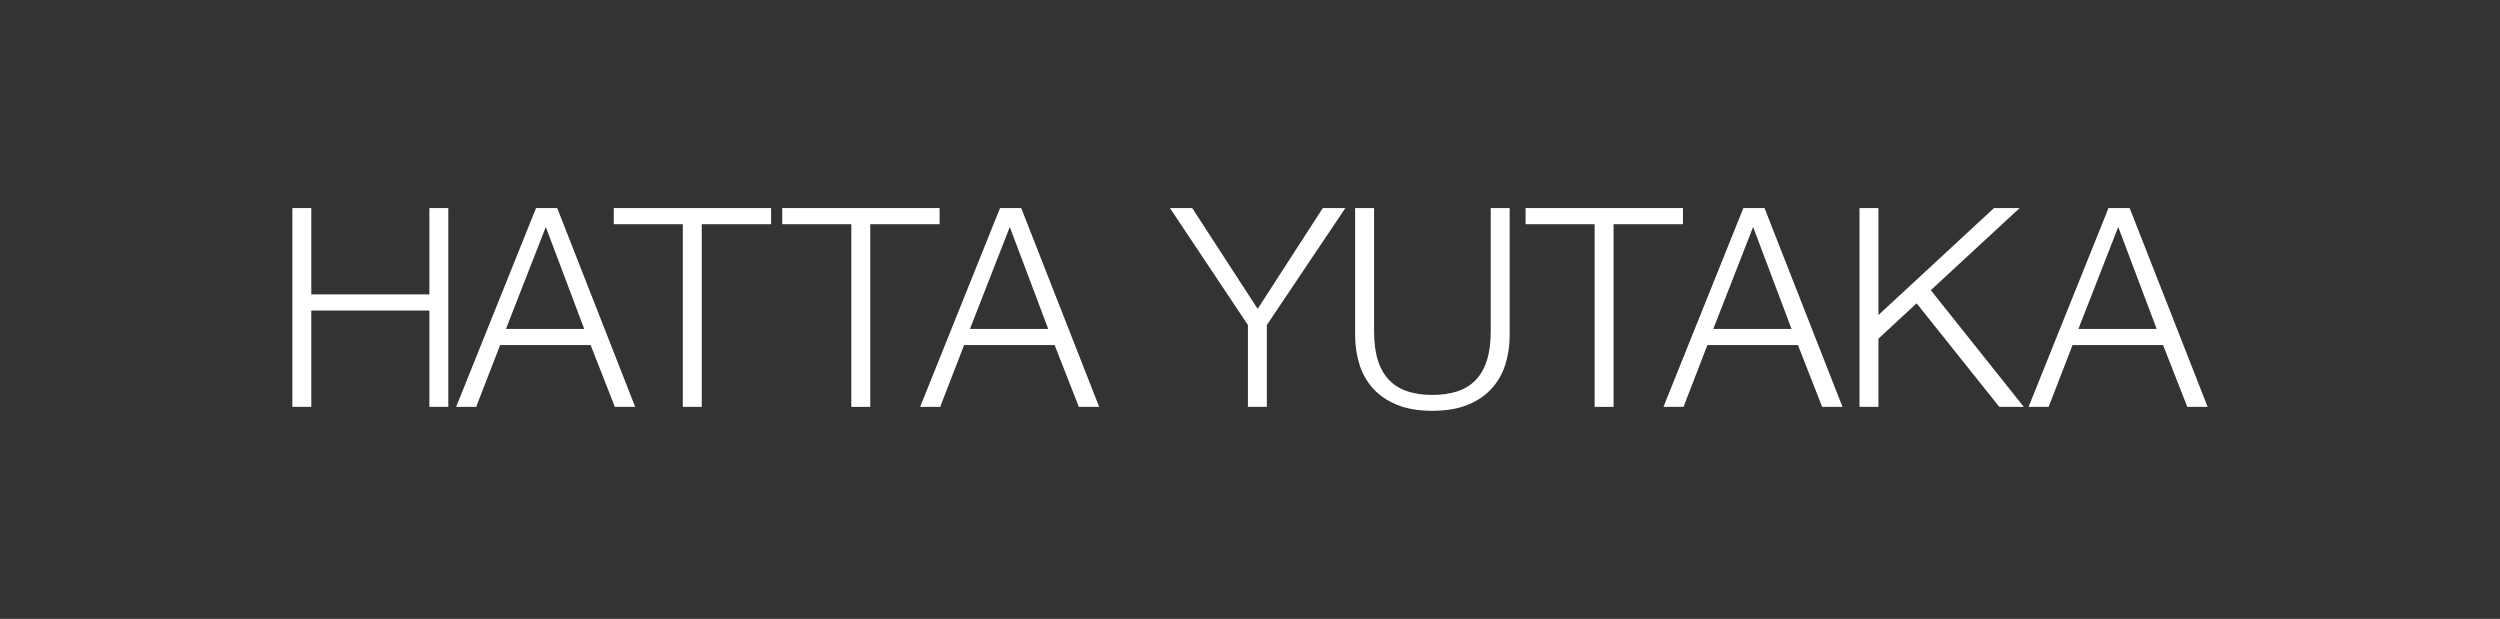 <?xml version="1.0" encoding="utf-8"?>
<!-- Generator: Adobe Illustrator 16.0.4, SVG Export Plug-In . SVG Version: 6.00 Build 0)  -->
<!DOCTYPE svg PUBLIC "-//W3C//DTD SVG 1.1//EN" "http://www.w3.org/Graphics/SVG/1.1/DTD/svg11.dtd">
<svg version="1.1" id="レイヤー_1" xmlns="http://www.w3.org/2000/svg" xmlns:xlink="http://www.w3.org/1999/xlink" x="0px"
	 y="0px" width="242.386px" height="60px" viewBox="0 0 242.386 60" enable-background="new 0 0 242.386 60" xml:space="preserve">
<rect x="0" y="0" width="242.386" height="60" fill="#333333" stroke="none"/>
<g>
	<path fill="#FFFFFF" d="M30.182,20.172v8.37H41.63v-8.37h1.836V39.45H41.63v-9.342H30.182v9.342h-1.836V20.172H30.182z"/>
	<path fill="#FFFFFF" d="M54.024,20.172l7.56,19.278h-1.971l-2.349-5.994h-8.775l-2.322,5.994h-1.944l7.749-19.278H54.024z
		 M56.643,31.89l-3.726-9.882l-3.861,9.882H56.643z"/>
	<path fill="#FFFFFF" d="M74.761,20.172v1.566h-6.723V39.45h-1.836V21.738h-6.696v-1.566H74.761z"/>
	<path fill="#FFFFFF" d="M91.098,20.172v1.566h-6.723V39.45h-1.836V21.738h-6.696v-1.566H91.098z"/>
	<path fill="#FFFFFF" d="M99.01,20.172l7.56,19.278h-1.971l-2.349-5.994h-8.775l-2.322,5.994h-1.944l7.749-19.278H99.01z
		 M101.629,31.89l-3.726-9.882l-3.861,9.882H101.629z"/>
	<path fill="#FFFFFF" d="M113.43,20.172h2.16l6.345,9.774l6.318-9.774h2.186l-7.613,11.34v7.938h-1.835v-7.938L113.43,20.172z"/>
	<path fill="#FFFFFF" d="M133.222,20.172v11.934c0,1.117,0.125,2.066,0.377,2.85s0.621,1.422,1.107,1.916
		c0.486,0.496,1.08,0.855,1.783,1.08c0.701,0.226,1.492,0.338,2.375,0.338c0.9,0,1.701-0.112,2.402-0.338
		c0.703-0.225,1.297-0.584,1.783-1.08c0.486-0.494,0.854-1.133,1.107-1.916c0.252-0.783,0.377-1.732,0.377-2.85V20.172h1.836v12.339
		c0,0.991-0.139,1.931-0.418,2.821c-0.279,0.892-0.721,1.67-1.324,2.336c-0.602,0.666-1.377,1.193-2.32,1.58
		c-0.945,0.387-2.094,0.58-3.443,0.58c-1.332,0-2.471-0.193-3.416-0.58s-1.719-0.914-2.322-1.58
		c-0.602-0.666-1.043-1.444-1.322-2.336c-0.279-0.891-0.418-1.83-0.418-2.821V20.172H133.222z"/>
	<path fill="#FFFFFF" d="M163.167,20.172v1.566h-6.725V39.45h-1.836V21.738h-6.695v-1.566H163.167z"/>
	<path fill="#FFFFFF" d="M171.078,20.172l7.561,19.278h-1.971l-2.35-5.994h-8.775l-2.32,5.994h-1.945l7.75-19.278H171.078z
		 M173.697,31.89l-3.725-9.882l-3.861,9.882H173.697z"/>
	<path fill="#FFFFFF" d="M182.123,20.172V30.54l11.205-10.368h2.484l-8.613,7.965l9.018,11.313h-2.375l-8.02-10.044l-3.699,3.429
		v6.615h-1.836V20.172H182.123z"/>
	<path fill="#FFFFFF" d="M206.48,20.172l7.561,19.278h-1.973l-2.348-5.994h-8.775l-2.322,5.994h-1.943l7.748-19.278H206.48z
		 M209.099,31.89l-3.727-9.882l-3.861,9.882H209.099z"/>
</g>
</svg>
